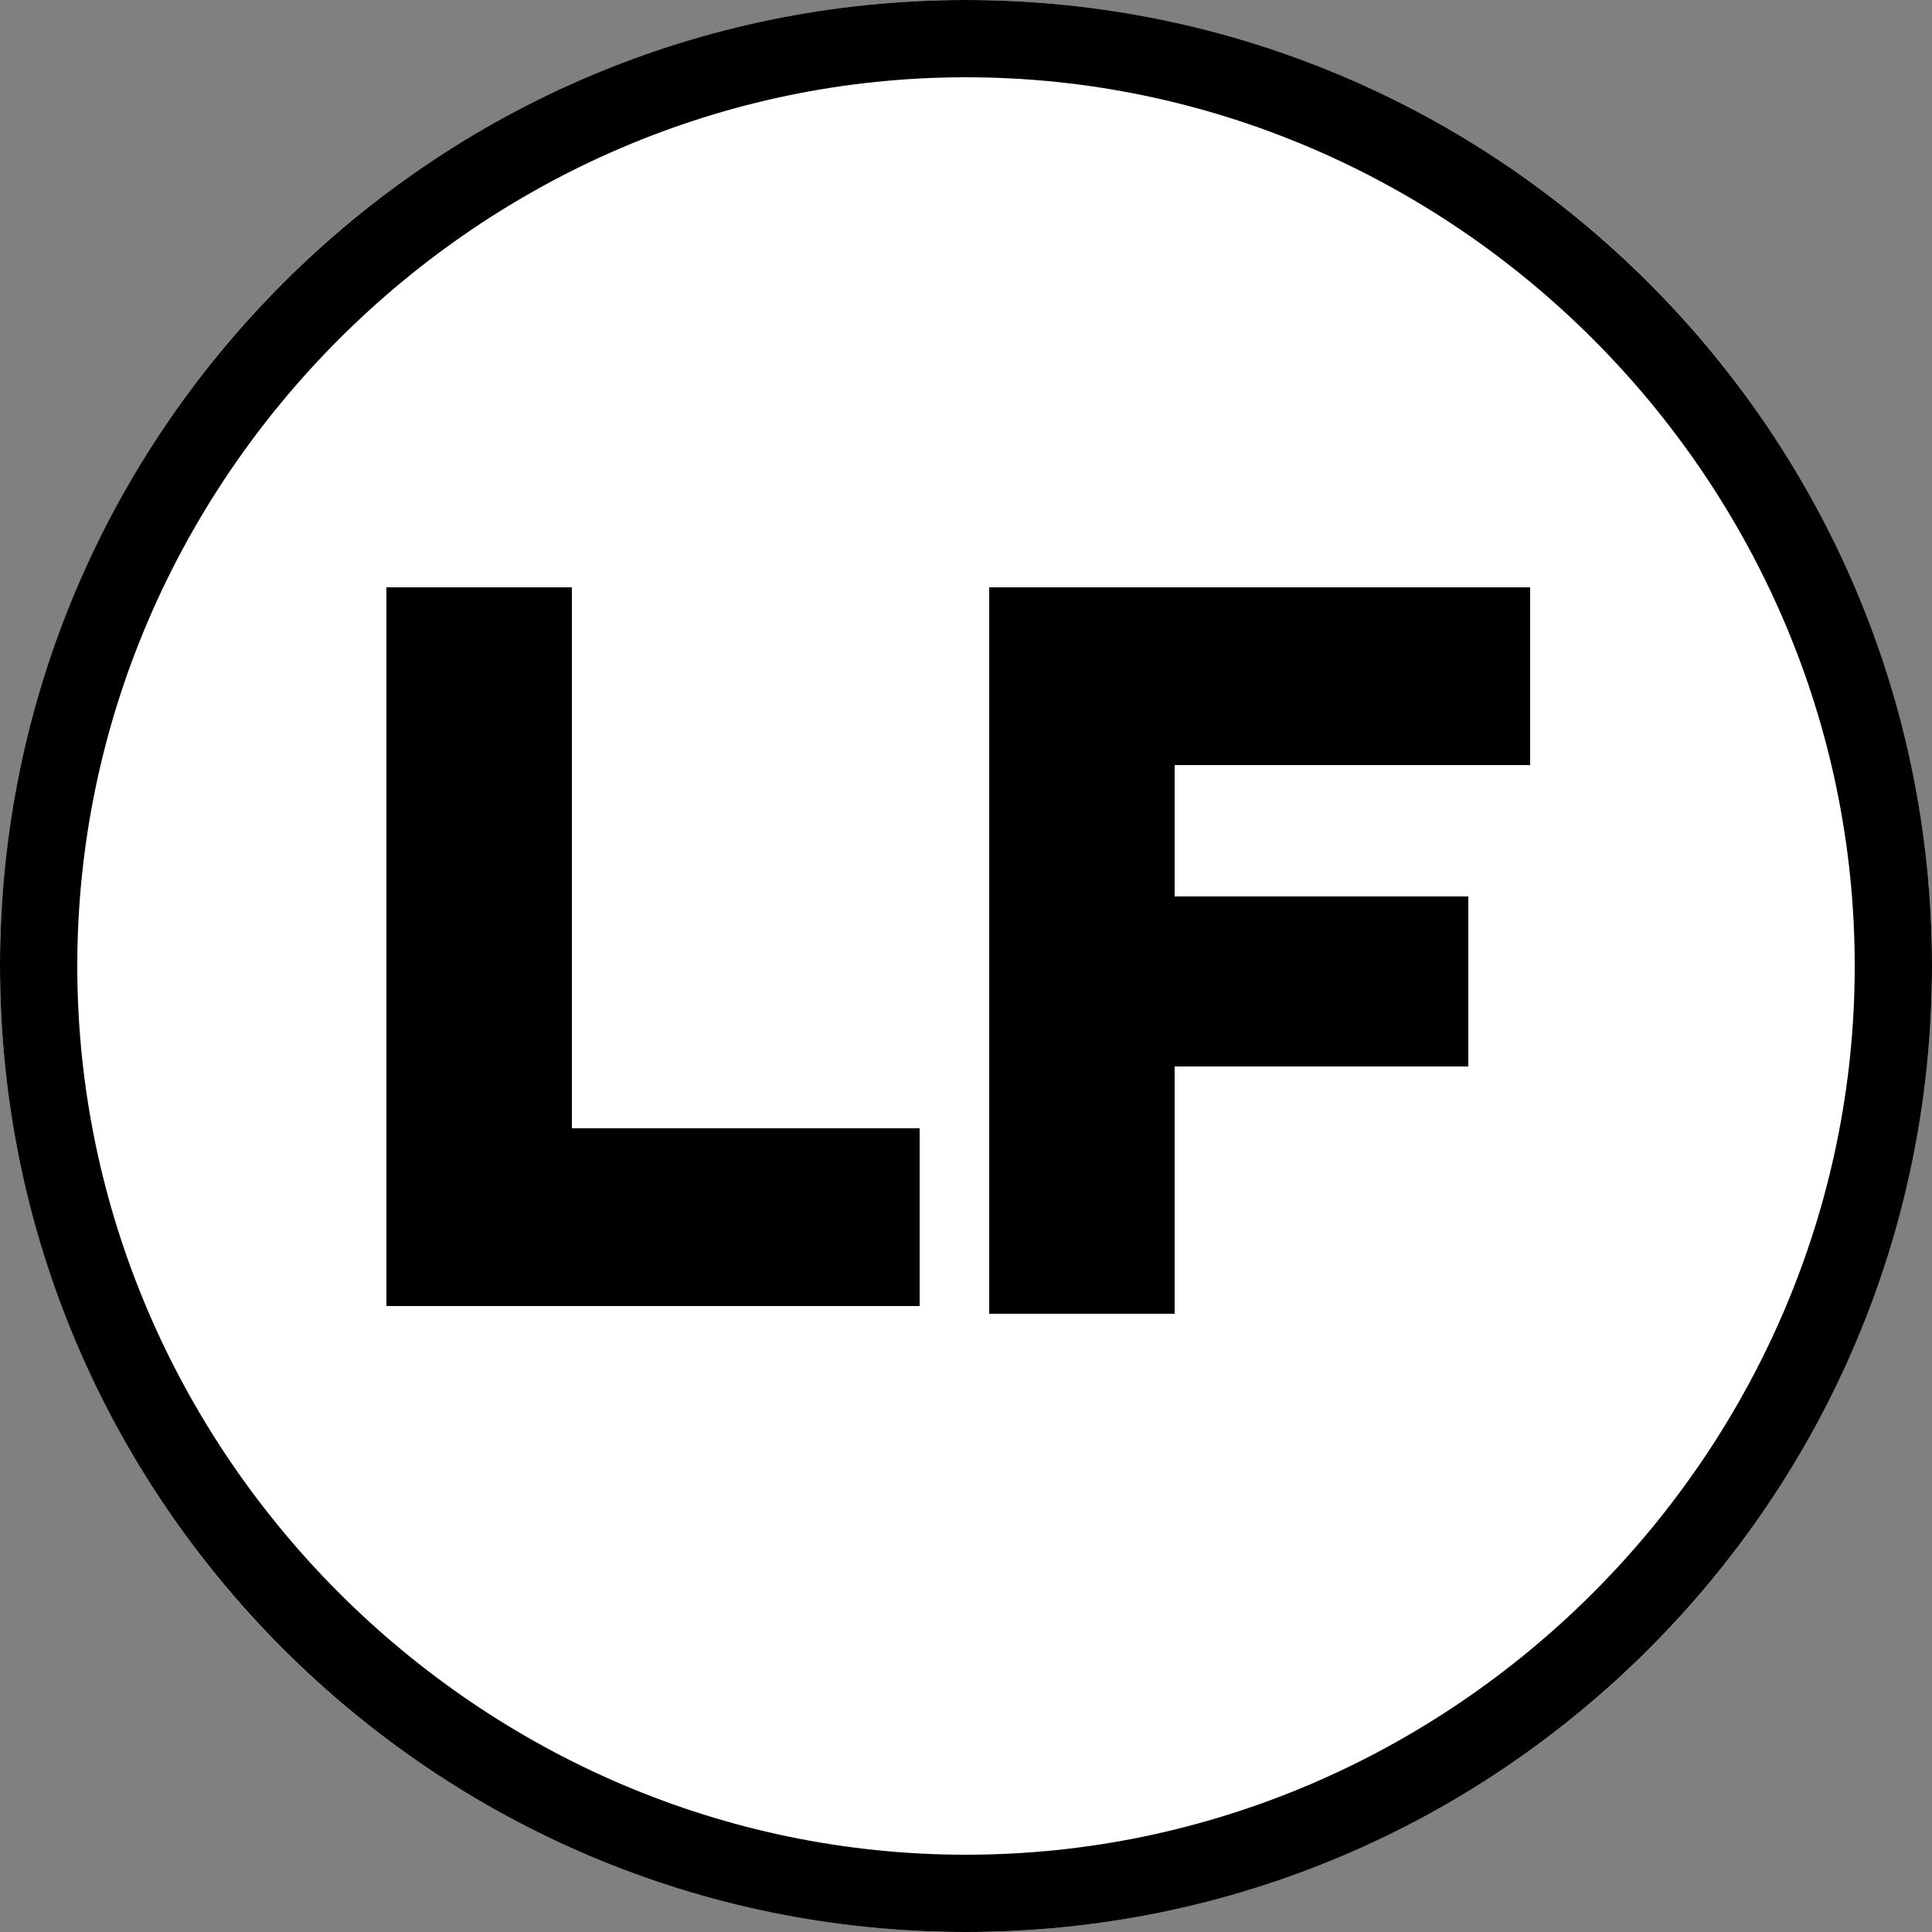 <?xml version="1.0" encoding="UTF-8"?> <!-- Generator: Adobe Illustrator 25.2.0, SVG Export Plug-In . SVG Version: 6.00 Build 0) --> <svg xmlns="http://www.w3.org/2000/svg" xmlns:xlink="http://www.w3.org/1999/xlink" version="1.1" id="Layer_1" x="0px" y="0px" viewBox="0 0 25 25" style="enable-background:new 0 0 25 25;" xml:space="preserve"><rect x="0" y="0" width="25" height="25" fill="#808080" stroke="none"/> <style type="text/css"> .st0{fill:#FFFFFF;} </style> <g transform="translate(-167 -479)"> <g transform="translate(167 479)"> <g> <circle class="st0" cx="12.5" cy="12.5" r="12.5"></circle> </g> <g> <path d="M12.5,25C5.6,25,0,19.4,0,12.5S5.6,0,12.5,0S25,5.6,25,12.5S19.4,25,12.5,25z M12.5,1C6.2,1,1,6.2,1,12.5 C1,18.8,6.2,24,12.5,24C18.8,24,24,18.8,24,12.5C24,6.2,18.8,1,12.5,1z"></path> </g> </g> <g> <path d="M172,486.6h2.4v7h4.5v2.3H172V486.6z M179.9,486.6h6.9v2.3h-4.6v1.7h3.8v2.2h-3.8v3.2h-2.4V486.6z"></path> </g> </g> </svg> 